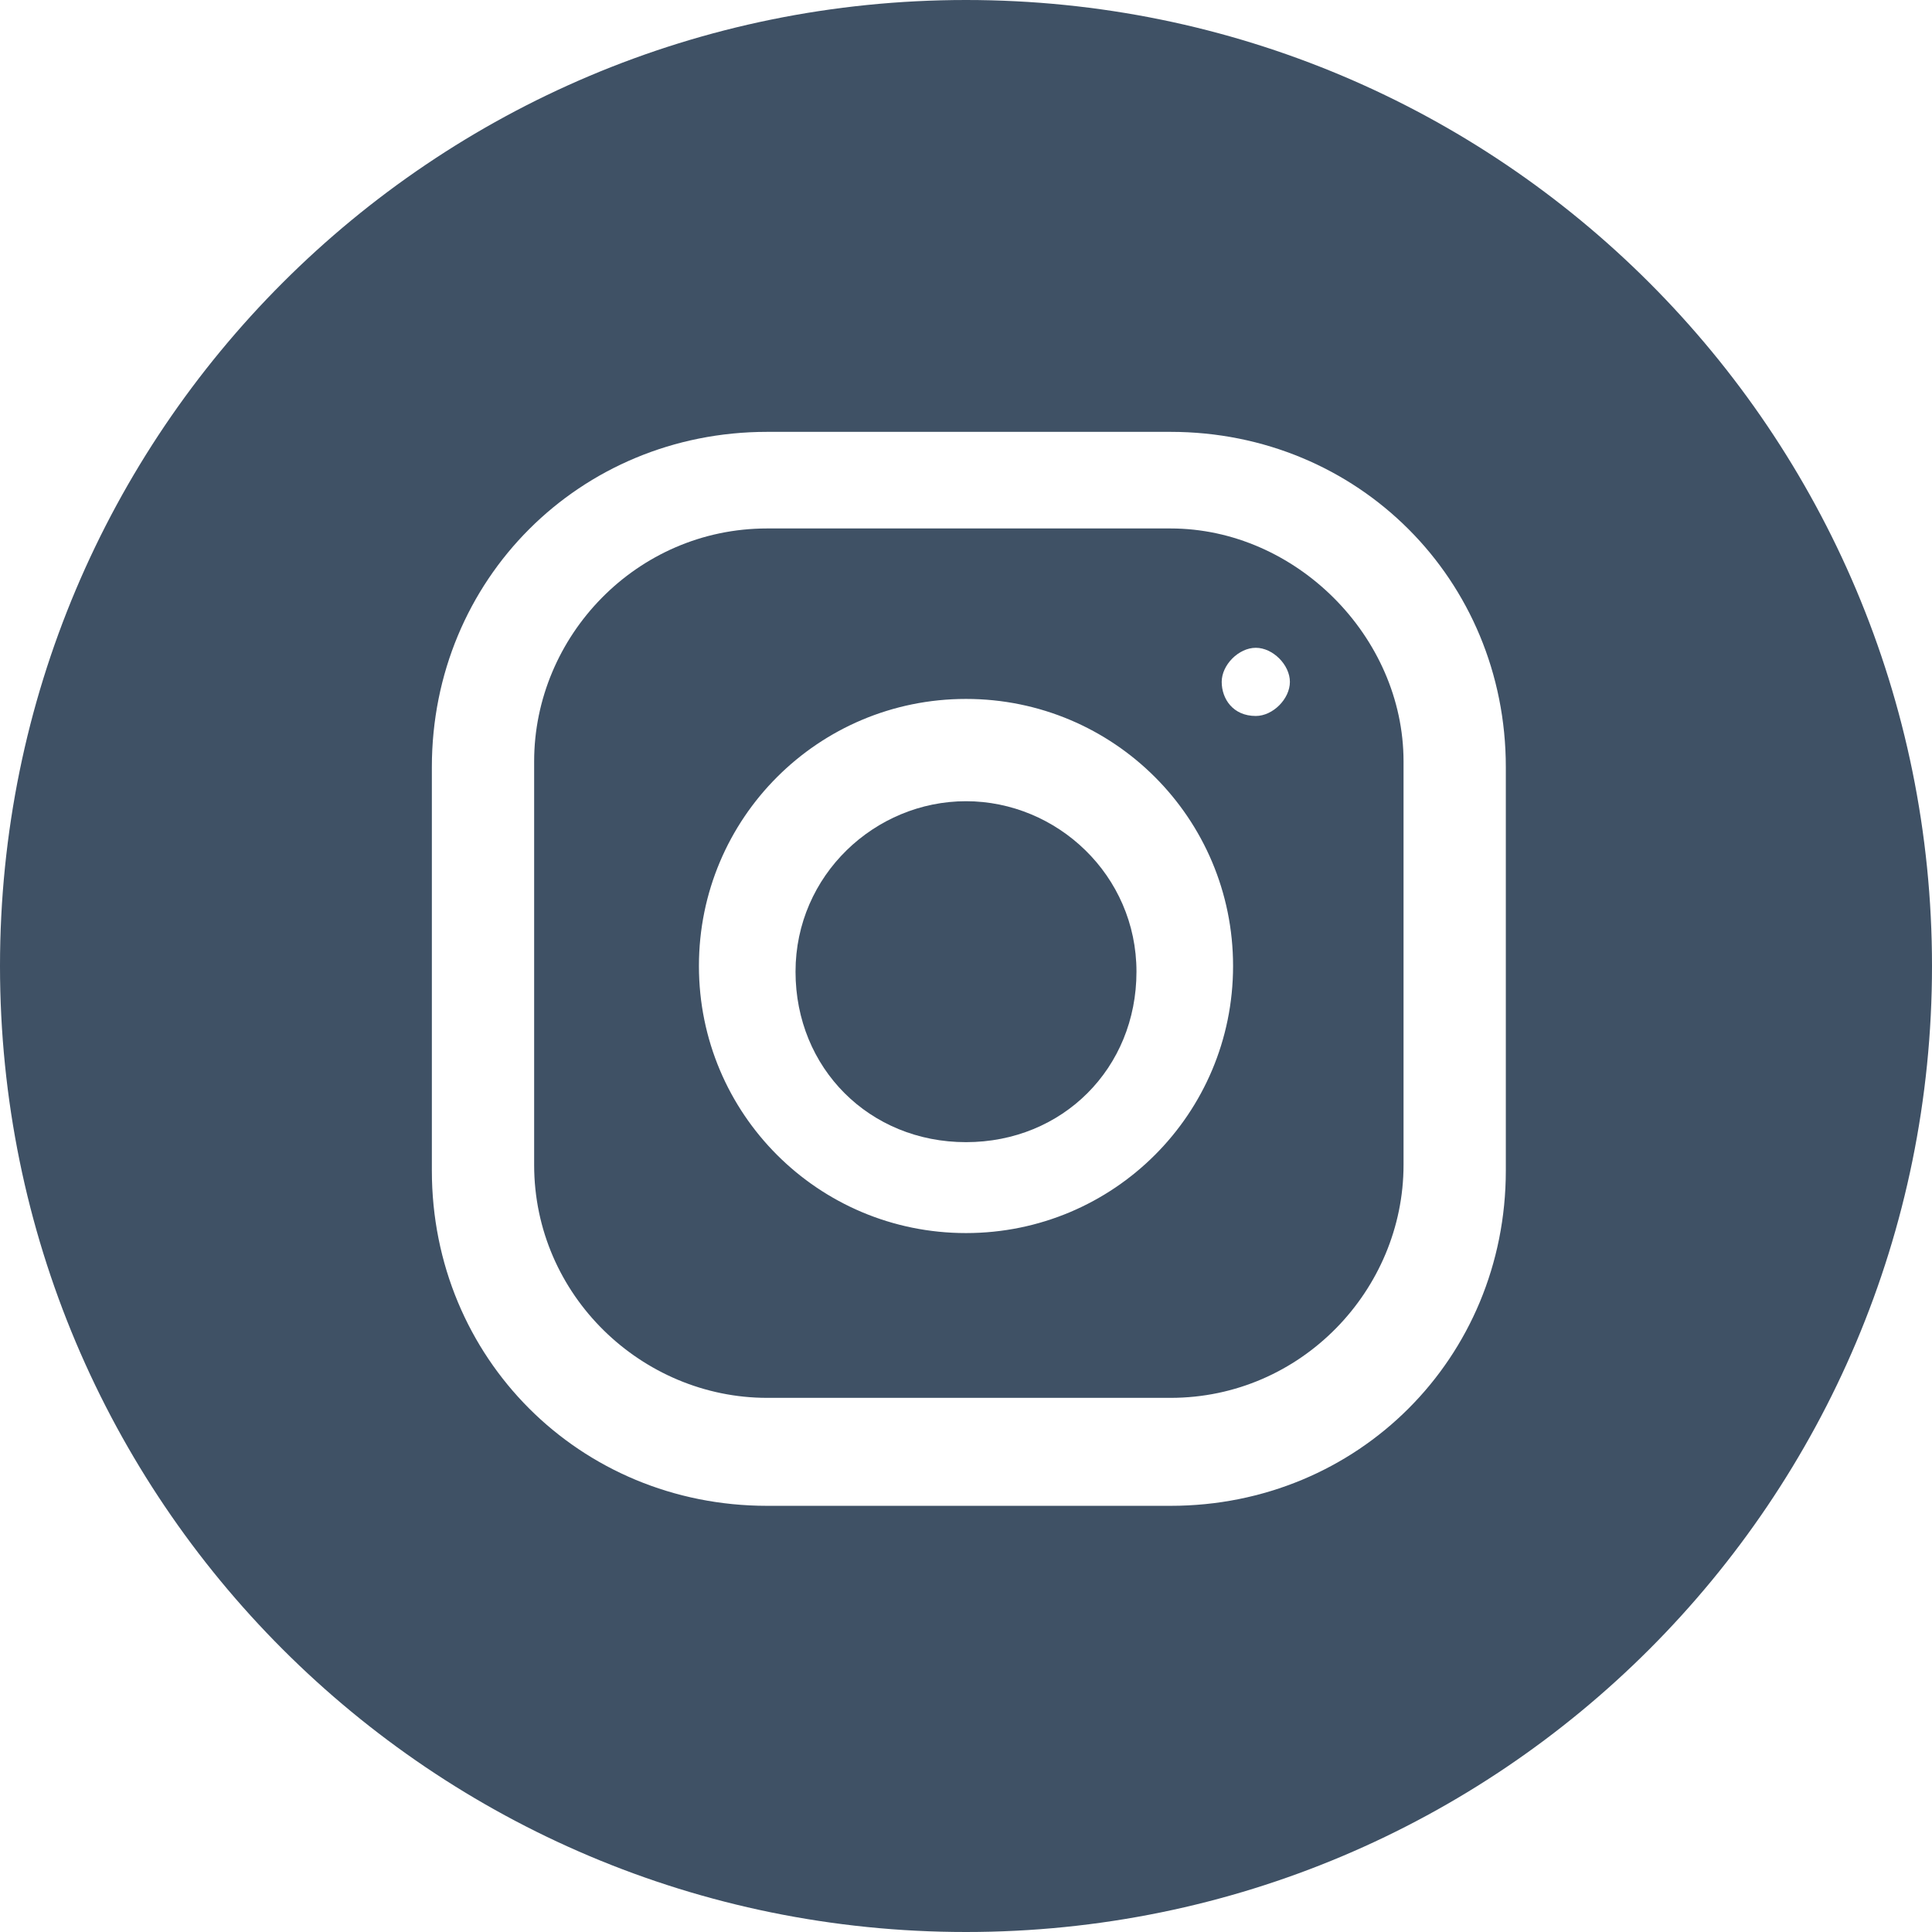 <?xml version="1.0" encoding="UTF-8"?>
<svg id="Layer_2" xmlns="http://www.w3.org/2000/svg" version="1.1" viewBox="0 0 34 34">
  <!-- Generator: Adobe Illustrator 29.6.0, SVG Export Plug-In . SVG Version: 2.1.1 Build 207)  -->
  <defs>
    <style>
      .st0 {
        fill: #3f5165;
      }
    </style>
  </defs>
  <g id="bootstrap-psd-template-v1.0_Image">
    <path class="st0" d="M20.6,9.3h-7.1c-2.3,0-4.1,1.9-4.1,4.1v7.1c0,2.3,1.9,4.1,4.1,4.1h7.1c2.3,0,4.1-1.9,4.1-4.1v-7.1c0-2.2-1.9-4.1-4.1-4.1ZM17,21.7c-2.6,0-4.7-2.1-4.7-4.7s2.1-4.7,4.7-4.7,4.7,2.1,4.7,4.7-2.1,4.7-4.7,4.7ZM22.1,12.6c-.4,0-.6-.3-.6-.6s.3-.6.6-.6.6.3.6.6-.3.6-.6.6Z"/>
    <path class="st0" d="M17,14.1c-1.6,0-3,1.3-3,3s1.3,3,3,3,3-1.3,3-3-1.4-3-3-3Z"/>
    <path class="st0" d="M17,0C7.6,0,0,7.6,0,17s7.6,17,17,17,17-7.6,17-17S26.4,0,17,0ZM26.5,20.6c0,3.3-2.6,5.9-5.9,5.9h-7.1c-3.3,0-5.9-2.6-5.9-5.9v-7.1c0-3.3,2.6-5.9,5.9-5.9h7.1c3.3,0,5.9,2.6,5.9,5.9v7.1Z"/>
  </g>
</svg>